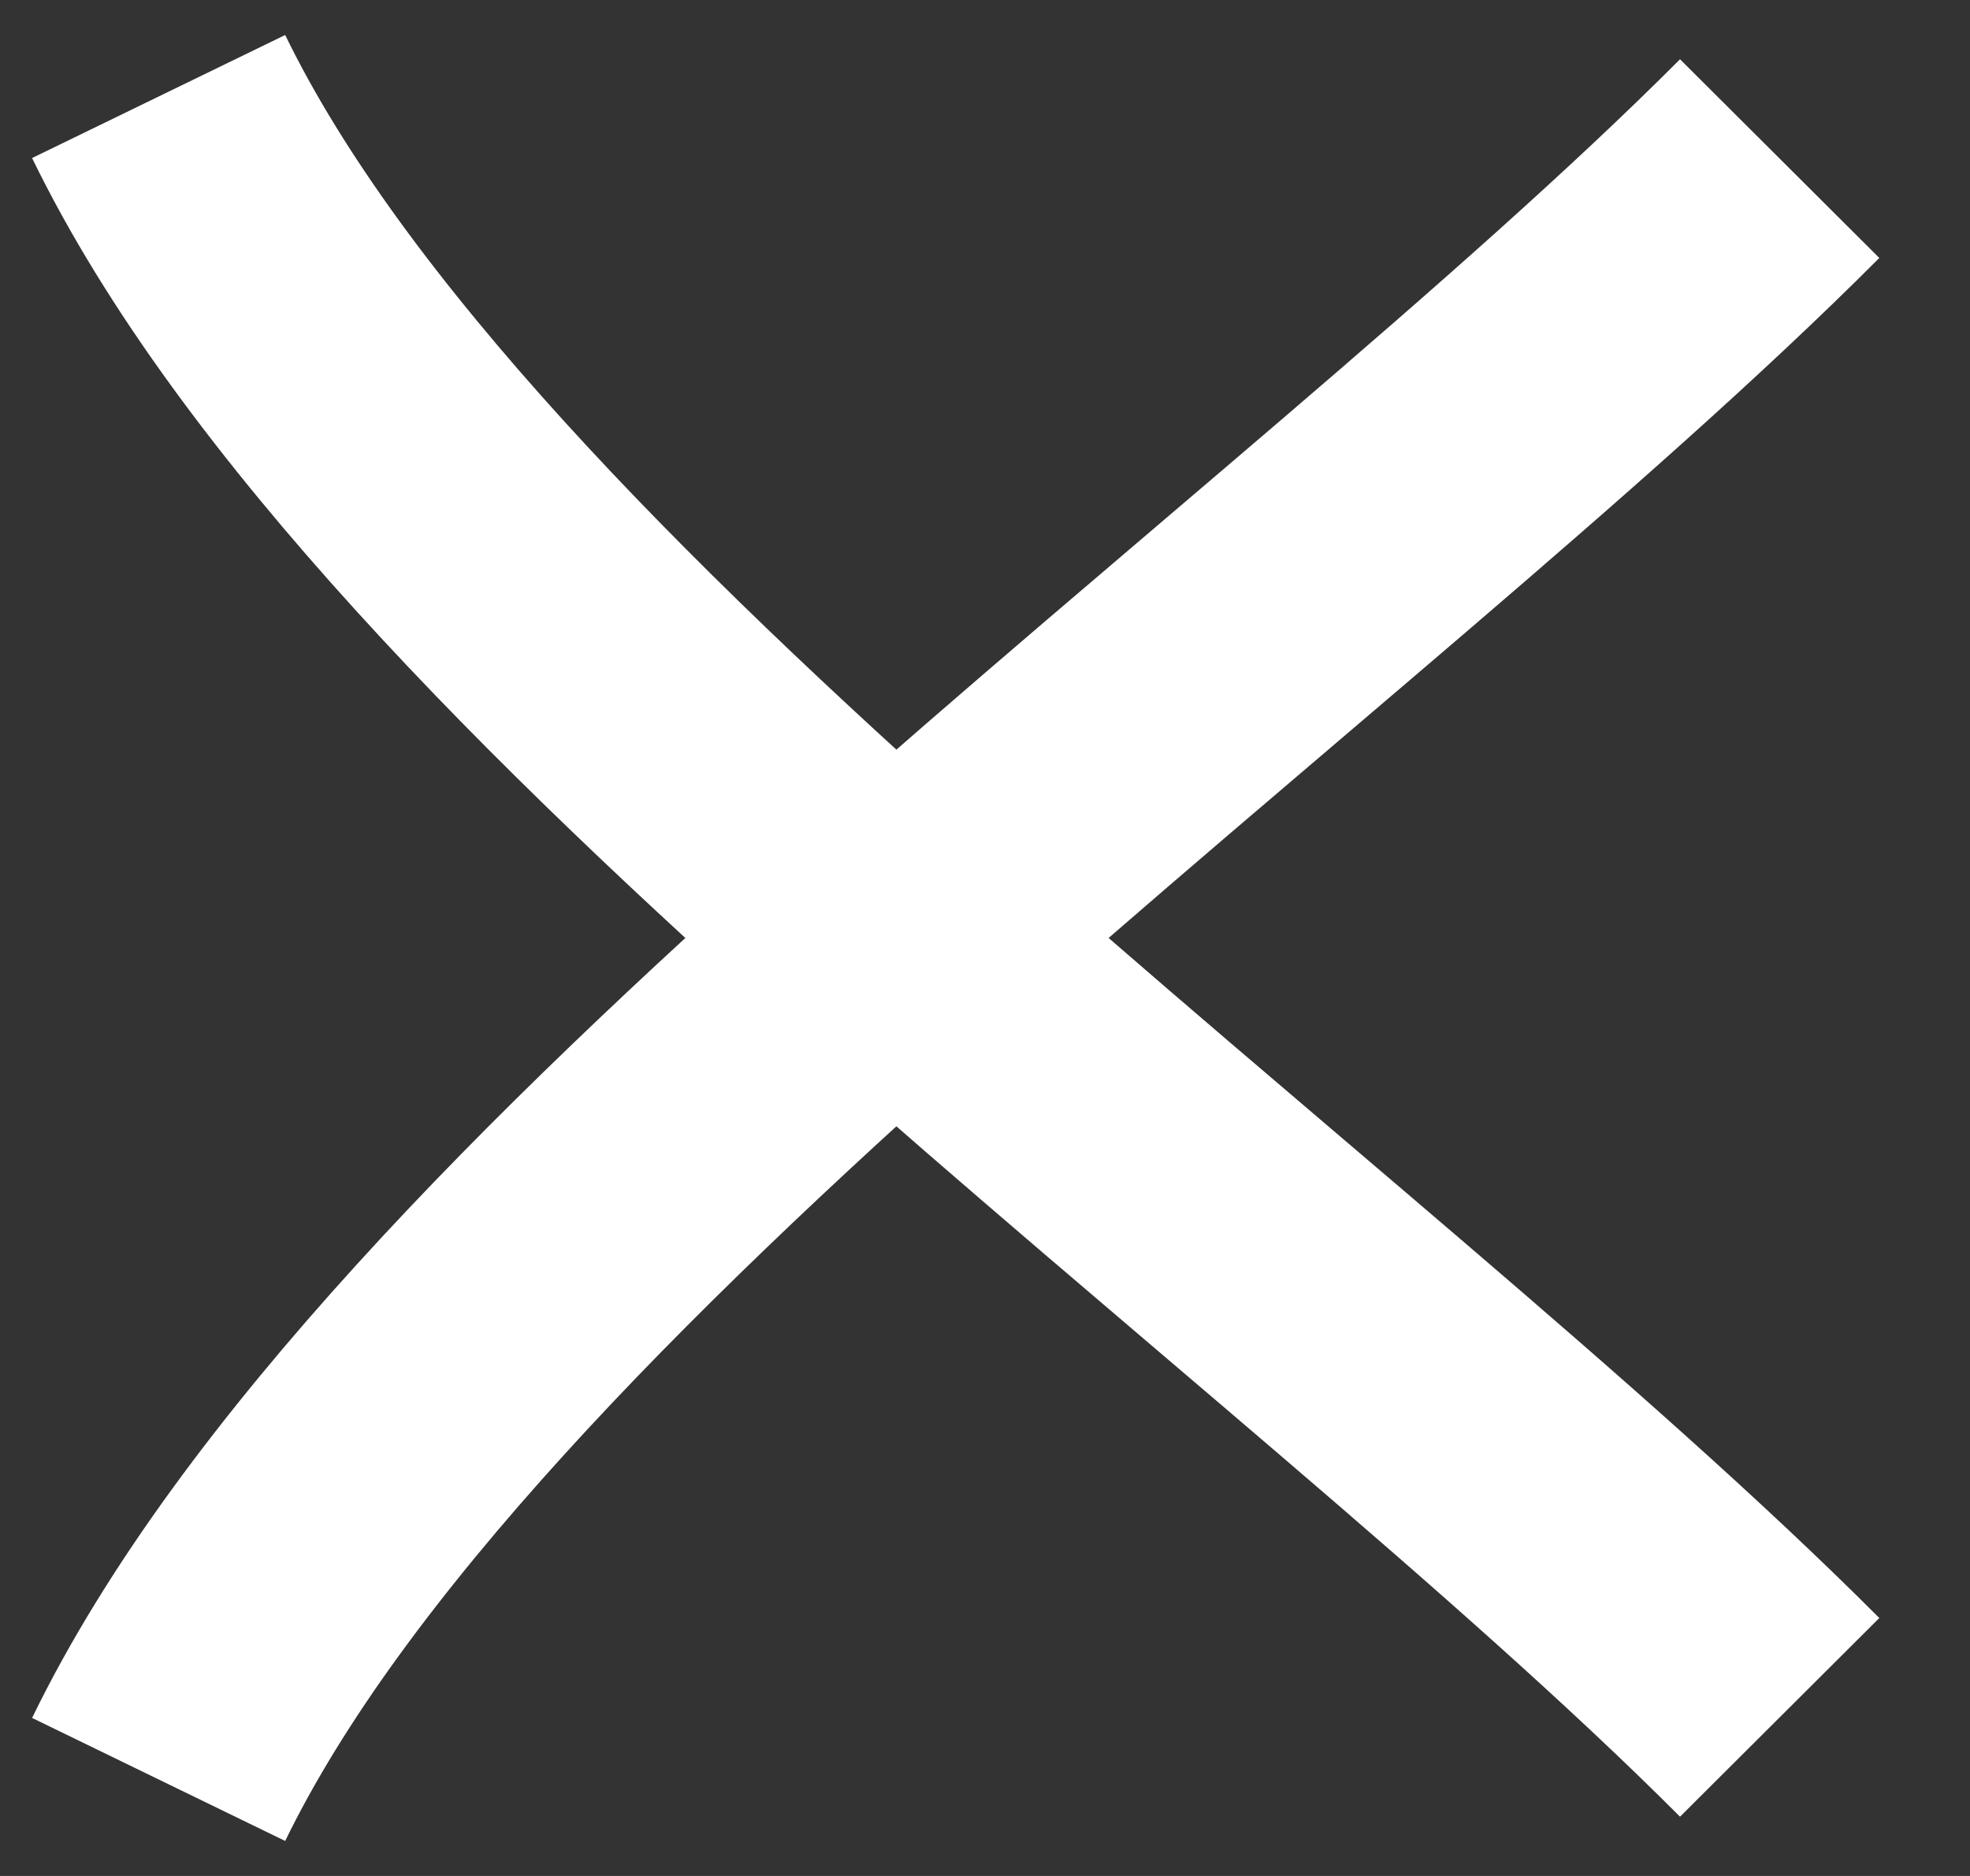 
<svg
    width="21"
    height="20"
    viewBox="0 0 21 20"
    fill="none"
    xmlns="http://www.w3.org/2000/svg"
>
    <rect x="0" y="0" width="21" height="20" fill="#333333" stroke="none"/>
    <path
        d="M18.971 18.309C14.132 13.456 4.517 6.842 1.691 1.029"
        stroke="white"
        stroke-width="3"
    />
    <path
        d="M18.971 1.691C14.132 6.544 4.517 13.158 1.691 18.971"
        stroke="white"
        stroke-width="3"
    />
</svg>